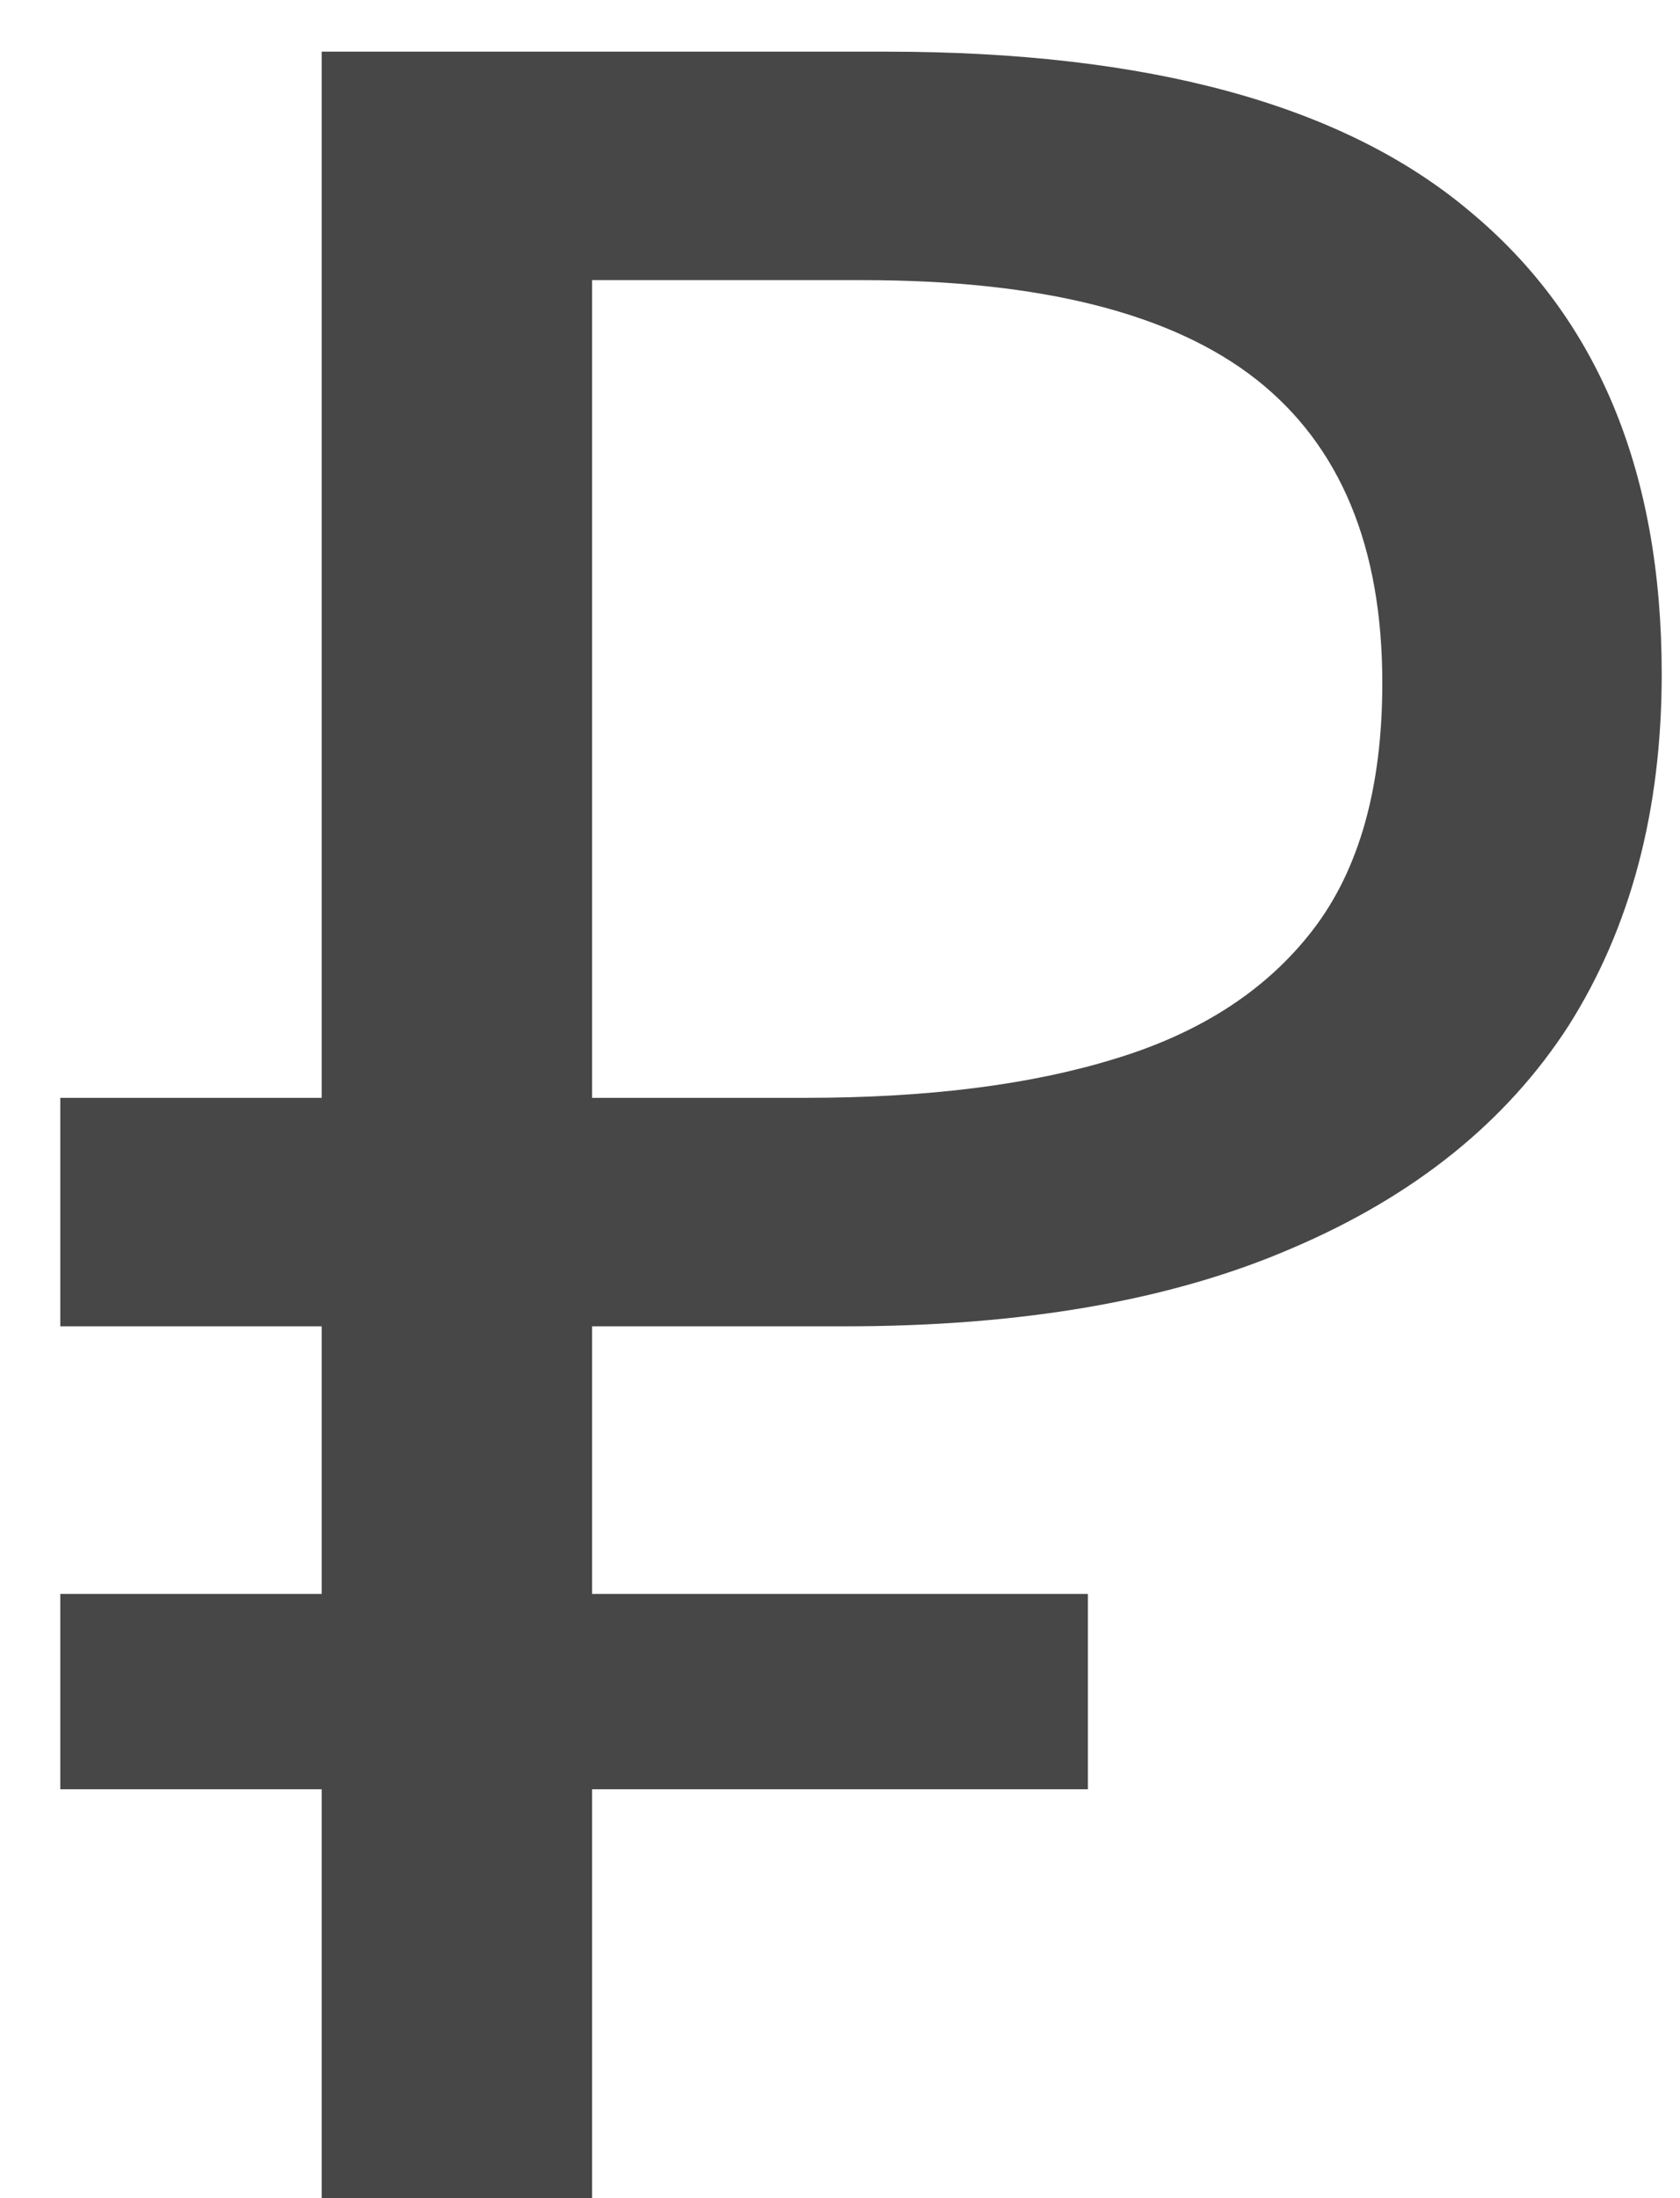 <?xml version="1.0" encoding="UTF-8"?> <svg xmlns="http://www.w3.org/2000/svg" width="26" height="34" viewBox="0 0 26 34" fill="none"> <path d="M4.978 34V0.799H13.72C17.781 0.799 20.788 1.621 22.741 3.264C24.725 4.907 25.717 7.293 25.717 10.425C25.717 12.533 25.237 14.346 24.276 15.865C23.315 17.353 21.889 18.5 19.998 19.306C18.138 20.112 15.828 20.515 13.069 20.515H9.163V34H4.978ZM0.933 27.676V24.654H16.836V27.676H0.933ZM0.933 20.515V16.981H11.581V20.515H0.933ZM12.465 16.981C14.356 16.981 15.952 16.779 17.254 16.377C18.587 15.973 19.61 15.307 20.323 14.377C21.036 13.447 21.393 12.176 21.393 10.564C21.393 8.456 20.742 6.891 19.44 5.867C18.138 4.845 16.107 4.333 13.348 4.333H9.163V16.981H12.465Z" fill="#474747"></path> </svg> 